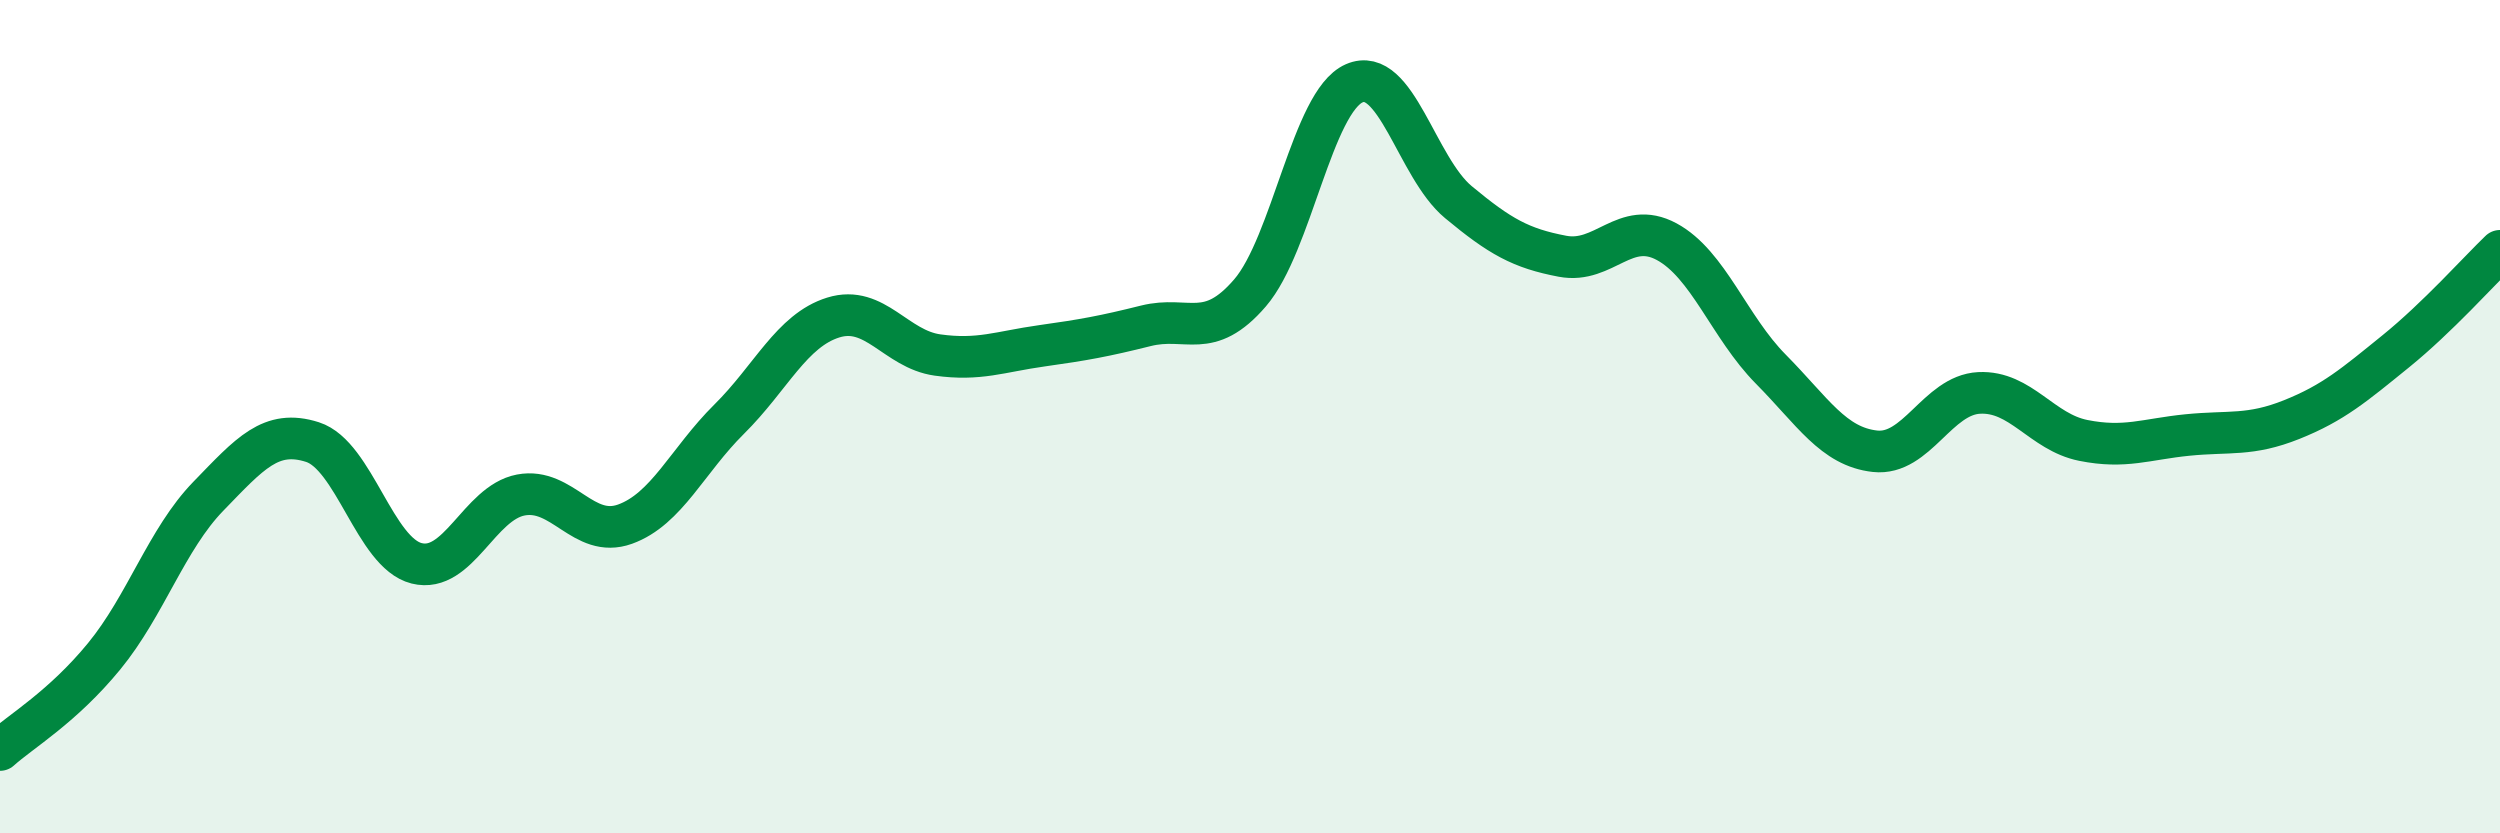 
    <svg width="60" height="20" viewBox="0 0 60 20" xmlns="http://www.w3.org/2000/svg">
      <path
        d="M 0,18 C 0.5,17.55 1.5,16.97 2.5,15.75 C 3.5,14.53 4,12.94 5,11.91 C 6,10.88 6.5,10.29 7.5,10.61 C 8.5,10.93 9,13.27 10,13.52 C 11,13.77 11.5,12.07 12.5,11.88 C 13.5,11.69 14,12.94 15,12.58 C 16,12.22 16.5,11.05 17.5,10.06 C 18.5,9.07 19,7.93 20,7.62 C 21,7.31 21.5,8.38 22.5,8.52 C 23.5,8.66 24,8.44 25,8.3 C 26,8.16 26.5,8.07 27.5,7.82 C 28.5,7.57 29,8.19 30,7.03 C 31,5.87 31.5,2.44 32.5,2 C 33.5,1.56 34,4.02 35,4.85 C 36,5.68 36.5,5.96 37.5,6.15 C 38.5,6.34 39,5.26 40,5.8 C 41,6.34 41.5,7.85 42.5,8.86 C 43.5,9.87 44,10.72 45,10.83 C 46,10.94 46.5,9.48 47.5,9.43 C 48.5,9.38 49,10.37 50,10.57 C 51,10.77 51.5,10.54 52.5,10.44 C 53.5,10.34 54,10.47 55,10.07 C 56,9.67 56.5,9.24 57.5,8.43 C 58.5,7.62 59.5,6.5 60,6.02L60 20L0 20Z"
        fill="#008740"
        opacity="0.1"
        stroke-linecap="round"
        stroke-linejoin="round"
      />
      <path
        d="M 0,18 C 0.5,17.55 1.5,16.97 2.5,15.75 C 3.5,14.53 4,12.94 5,11.91 C 6,10.88 6.5,10.29 7.5,10.61 C 8.5,10.93 9,13.27 10,13.52 C 11,13.77 11.5,12.07 12.5,11.88 C 13.5,11.69 14,12.94 15,12.58 C 16,12.22 16.5,11.05 17.5,10.06 C 18.5,9.07 19,7.93 20,7.62 C 21,7.31 21.5,8.38 22.5,8.52 C 23.5,8.66 24,8.44 25,8.3 C 26,8.16 26.5,8.07 27.5,7.82 C 28.5,7.57 29,8.19 30,7.03 C 31,5.87 31.5,2.44 32.5,2 C 33.5,1.56 34,4.02 35,4.85 C 36,5.68 36.5,5.96 37.5,6.15 C 38.5,6.34 39,5.26 40,5.8 C 41,6.34 41.5,7.85 42.5,8.86 C 43.5,9.87 44,10.72 45,10.83 C 46,10.94 46.5,9.48 47.5,9.43 C 48.5,9.38 49,10.37 50,10.57 C 51,10.77 51.5,10.54 52.5,10.44 C 53.5,10.34 54,10.47 55,10.07 C 56,9.67 56.5,9.24 57.5,8.43 C 58.5,7.62 59.5,6.5 60,6.02"
        stroke="#008740"
        stroke-width="1"
        fill="none"
        stroke-linecap="round"
        stroke-linejoin="round"
      />
    </svg>
  